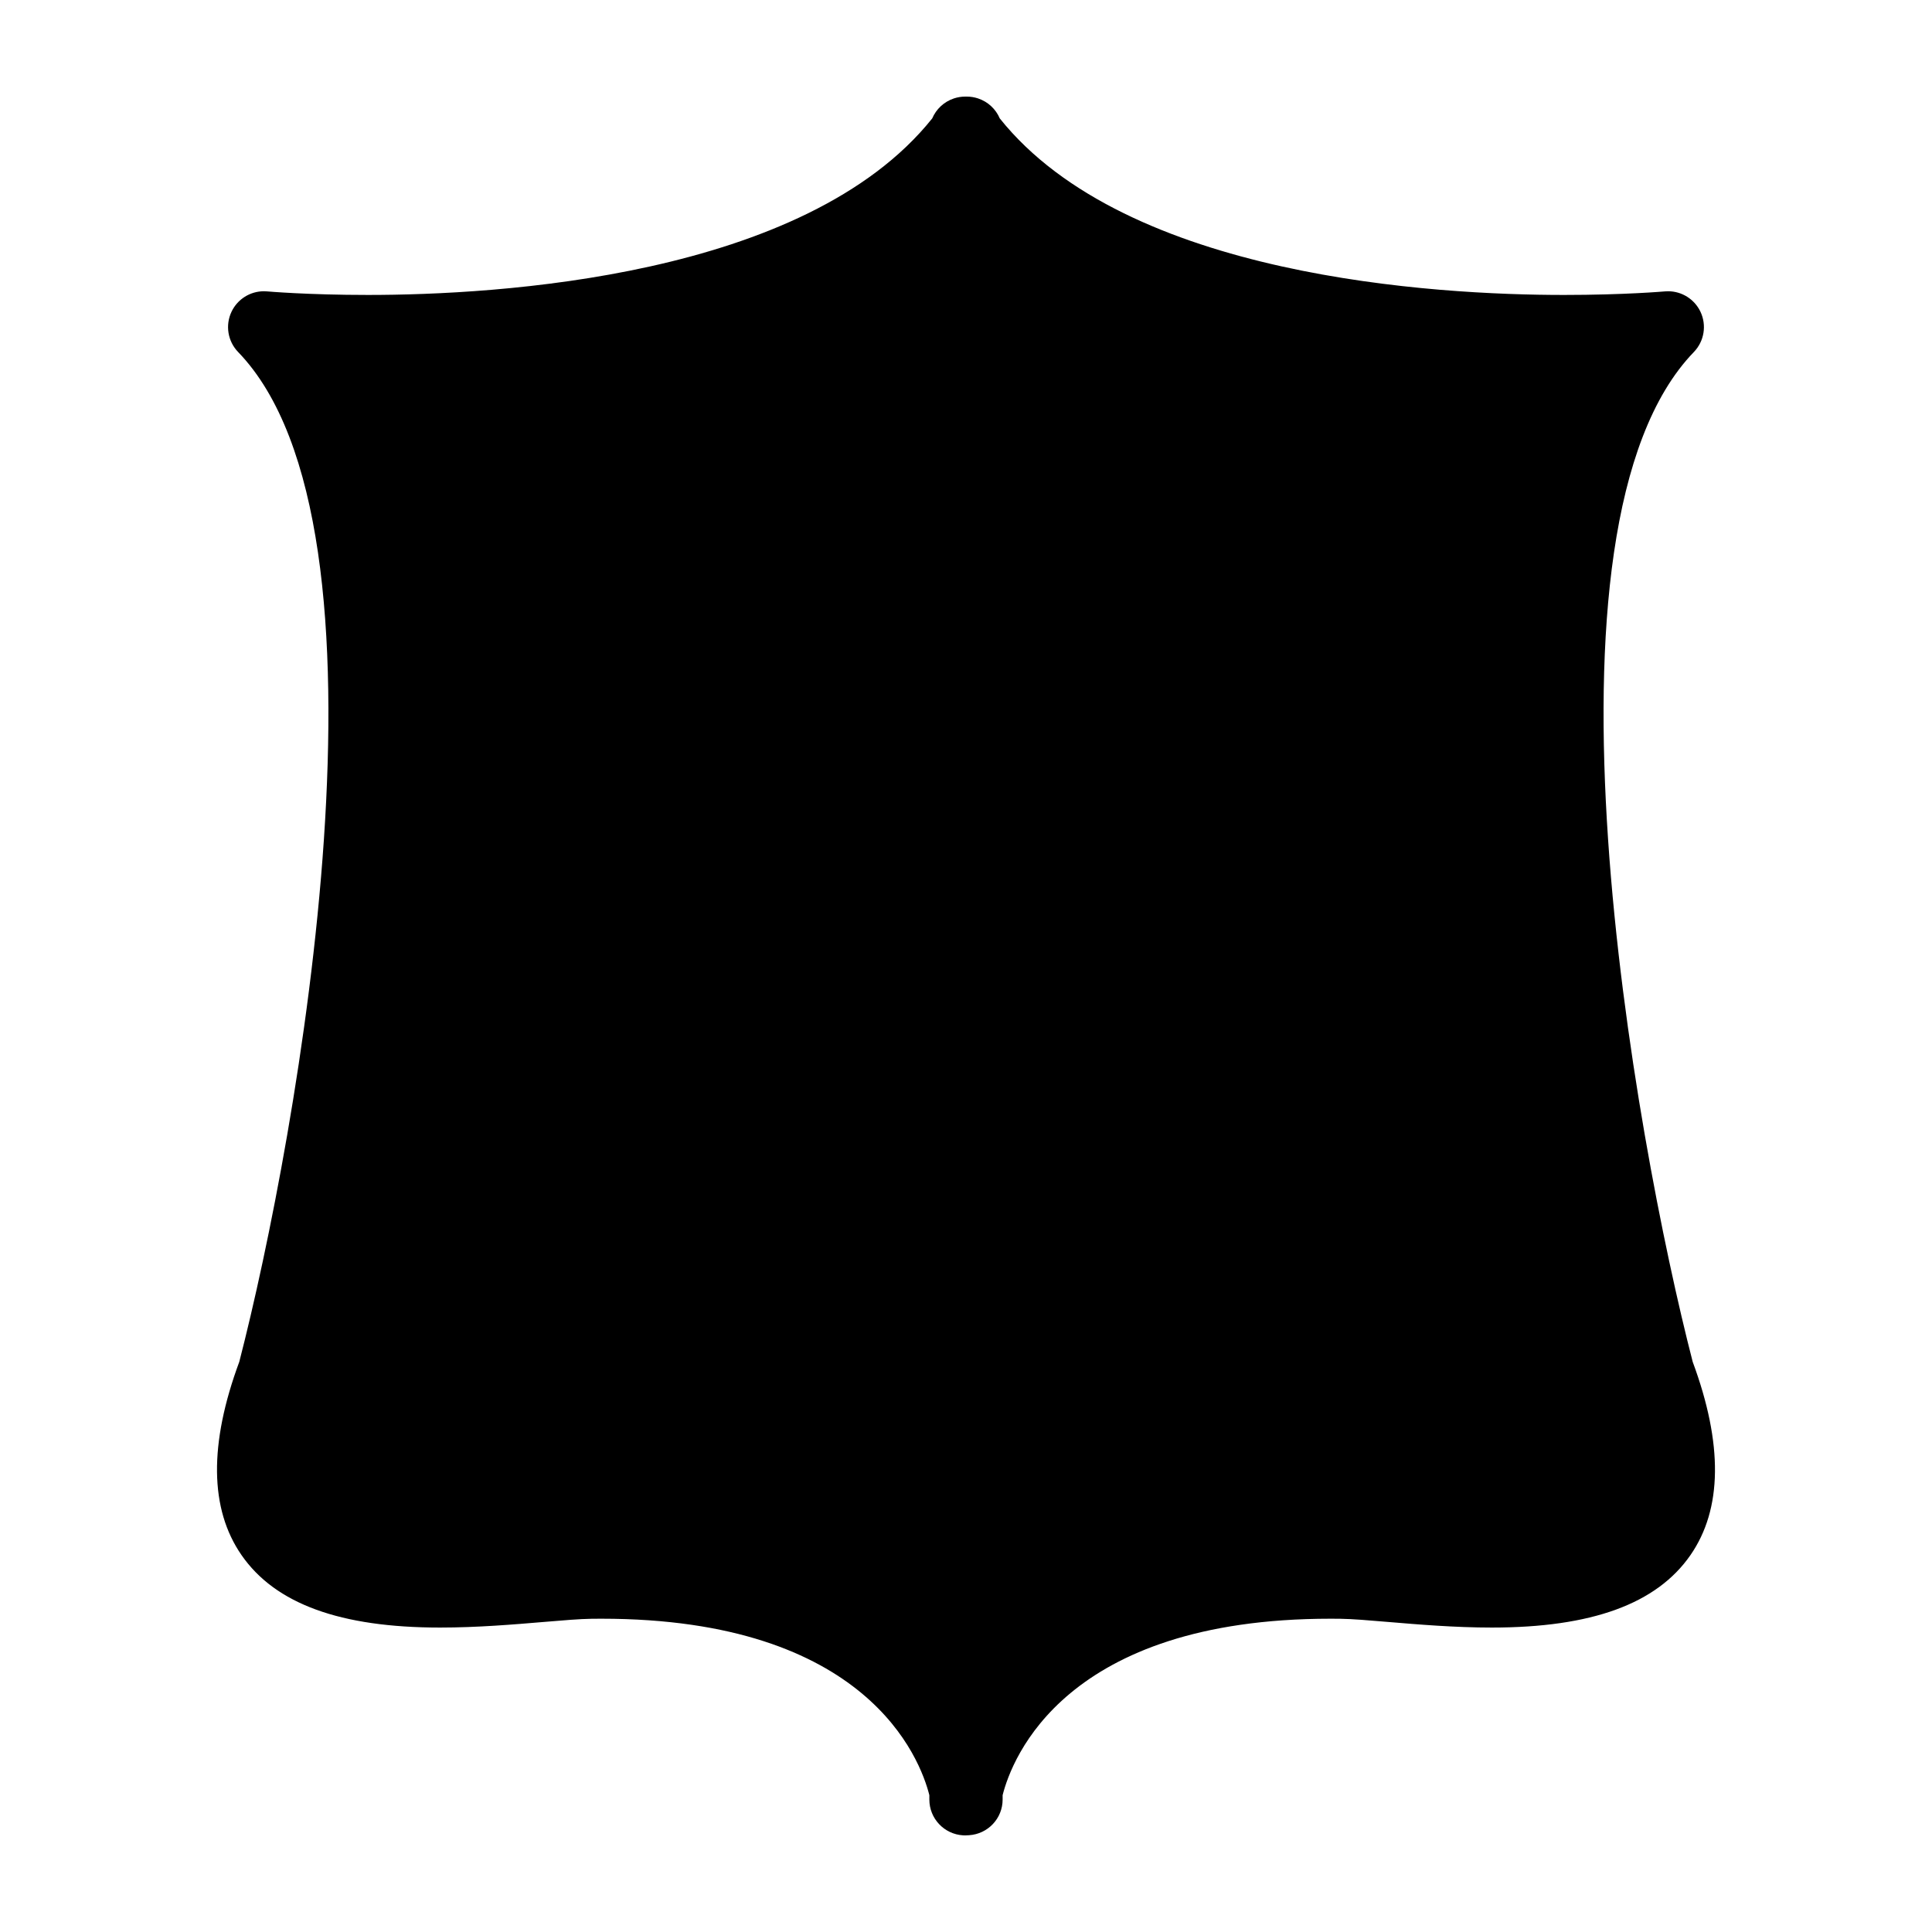 <svg id="Layer_1" enable-background="new 0 0 500 500" viewBox="0 0 500 500" xmlns="http://www.w3.org/2000/svg"><g><path d="m249.508 470.345c-2.442-.152-4.349-2.174-4.349-4.623v-1.692c-2.216-9.376-16.056-49.749-89.503-49.749l-2.573.016c-3.235.041-7.666.412-12.798.845-7.561.637-16.971 1.429-26.363 1.429-24.215 0-39.786-5.479-47.597-16.754-7.38-10.644-7.367-26.118.036-45.988 2.03-7.978 52.644-210.024-1.395-265.953-1.35-1.393-1.686-3.477-.852-5.223.775-1.622 2.41-2.639 4.186-2.639.136 0 .276.007.417.018.104.009 10.633.938 26.516.936 42.183 0 117.474-6.273 150.121-48.025.43-1.425 1.532-2.589 2.995-3.072.48-.156.965-.231 1.45-.231.661 0 1.309.14 1.907.41 1.368.503 2.451 1.538 2.904 2.847 32.633 41.798 107.961 48.072 150.157 48.07 15.879 0 26.413-.927 26.521-.936.136-.011.276-.018.412-.018 1.776 0 3.412 1.017 4.186 2.639.833 1.747.498 3.831-.852 5.223-54.062 55.949-3.42 258-1.395 265.953 7.402 19.873 7.416 35.346.041 45.993-7.815 11.27-23.382 16.749-47.597 16.749 0 0 0 0-.005 0-9.387 0-18.801-.793-26.363-1.429-5.133-.433-9.564-.804-12.798-.845l-2.574-.016c-73.447 0-87.288 40.373-89.503 49.749v1.692c0 2.456-1.912 4.485-4.363 4.63-.096.007-.186.009-.281.009-.09.001-.588-.008-.688-.015z" fill="hsl(99, 78.7%, 54.4%)"/><path d="m249.699 419.229c-1.224-.075-2.179-1.085-2.179-2.313v-1.456c-1.654-7.178-12.382-39.63-70.548-39.63l-2.011.014c-2.547.032-5.998.322-9.994.659-5.827.489-13.08 1.101-20.297 1.101-18.294 0-30-4.061-35.795-12.42-5.482-7.91-5.4-19.553.245-34.608.344-1.391 41.521-162.545-1.427-206.996-.675-.698-.843-1.74-.426-2.615.389-.811 1.205-1.318 2.093-1.318.068 0 .136.002.209.009.081.007 8.277.729 20.641.729 33.041 0 92.158-4.965 117.565-38.139.268-.585.738-1.078 1.328-1.278.104-.034.213-.066.322-.088.236-.075.48-.114.72-.114.227 0 .453.035.671.107.788.265 1.418.858 1.604 1.628 25.511 32.946 84.411 37.886 117.366 37.884 12.359 0 20.559-.723 20.641-.729.073-.007.141-.009.209-.009.888 0 1.703.507 2.093 1.318.417.875.249 1.917-.426 2.615-42.949 44.45-1.771 205.605-1.35 207.227 5.568 14.824 5.649 26.469.167 34.379-5.79 8.357-17.501 12.418-35.795 12.418-7.217 0-14.47-.612-20.296-1.101-3.996-.337-7.448-.628-9.994-.659l-2.012-.014c-58.167 0-68.895 32.451-70.548 39.63v1.456c0 1.226-.956 2.238-2.18 2.313-.05.002-.399.005-.453.005-.048 0-.094-.003-.143-.005z" fill="hsl(23, 65.3%, 56.9%)"/><g opacity=".2"><path d="m132.315 344.493c.344-1.391 41.522-162.545-1.427-206.996-.674-.698-.842-1.74-.426-2.614.389-.811 1.205-1.318 2.093-1.318.068 0 .136.002.209.009.081.007 8.277.729 20.641.729 32.359 0 89.647-4.834 115.867-36.194-5.986-4.099-11.352-8.839-15.695-14.447-.186-.771-.815-1.364-1.604-1.629-.218-.072-.444-.106-.671-.106-.24 0-.485.038-.72.113-.109.023-.218.054-.322.088-.589.2-1.06.693-1.328 1.278-25.406 33.174-84.524 38.139-117.565 38.139-12.364 0-20.559-.723-20.641-.729-.072-.007-.141-.009-.209-.009-.888 0-1.704.507-2.093 1.318-.417.874-.249 1.916.426 2.614 42.949 44.45 1.771 205.605 1.427 206.996-5.644 15.055-5.726 26.698-.244 34.608 4.059 5.856 11.093 9.557 21.188 11.275-4.539-7.857-4.218-18.959 1.094-33.125z"/></g><path d="m393.141 330.094c-1.752-6.893-40.489-162.043.832-204.807 1.346-1.393 1.685-3.476.849-5.224-.775-1.622-2.41-2.638-4.184-2.638-.138 0-.276.006-.415.019-.081.007-8.196.72-20.43.72-32.411 0-90.202-4.785-115.258-36.627-.467-1.332-1.529-2.41-2.923-2.87-.149-.049-.298-.09-.448-.123-.424-.129-.869-.194-1.32-.194-.503 0-1.015.081-1.516.248-1.407.466-2.443 1.6-2.886 2.97-25.068 31.816-82.833 36.596-115.233 36.596-12.238 0-20.349-.714-20.429-.72-.139-.012-.278-.019-.416-.019-1.774 0-3.409 1.016-4.184 2.638-.836 1.748-.498 3.831.849 5.224 41.321 42.764 2.583 197.914.832 204.807-5.837 15.697-5.799 27.978.113 36.508 6.258 9.029 18.59 13.418 37.702 13.418 7.315 0 14.622-.616 20.494-1.11 3.952-.333 7.364-.621 9.829-.651.664-.008 1.328-.012 1.981-.012 55.785 0 66.467 30.276 68.227 37.579v1.188c0 2.453 1.909 4.482 4.358 4.631.096.006.191.008.285.008.097 0 .193-.003.288-.008h.019c.1 0 .2-.003.301-.01 2.441-.158 4.341-2.174 4.341-4.621v-1.188c1.76-7.302 12.442-37.577 68.227-37.579.664 0 1.317.005 1.981.012 2.464.03 5.877.318 9.828.651 5.872.494 13.181 1.11 20.495 1.11 19.112 0 31.445-4.389 37.702-13.416 5.909-8.53 5.946-20.812.109-36.51zm-37.814 45.286c-11.962 0-23.77-1.68-30.266-1.761-.688-.008-1.364-.013-2.039-.013-60.119.002-71.103 33.674-72.866 41.691v1.715s-.042-.351-.157-.955c-.115.604-.157.955-.157.955v-1.715c-1.763-8.017-12.738-41.691-72.866-41.691-.672 0-1.354.005-2.038.013-6.498.081-18.302 1.761-30.266 1.761-23.412 0-47.422-6.438-33.381-43.896 0 0 42.431-163.512-1.929-209.421 0 0 8.216.739 20.844.739 32.329 0 93.547-4.847 119.636-39.346v-.385c.049.067.107.126.157.192.049-.066.107-.126.157-.192v.385c26.091 34.503 87.309 39.346 119.636 39.346 12.623 0 20.844-.739 20.844-.739-44.36 45.909-1.929 209.421-1.929 209.421 14.043 37.461-9.967 43.896-33.38 43.896z" fill="hsl(230, 50.9%, 17.5%)"/><path d="m250.001 149.428c-8.023 0-14.547-6.406-14.547-14.28 0-7.872 6.524-14.278 14.547-14.278 8.019 0 14.543 6.406 14.543 14.278 0 7.874-6.524 14.28-14.543 14.28z" fill="hsl(106, 80.0%, 70.3%)"/><path d="m257.246 145.004c-8.024 0-14.547-6.406-14.547-14.28 0-4.179 1.871-7.908 4.796-10.522-6.69 1.283-11.755 7.067-11.755 14.001 0 7.874 6.524 14.28 14.547 14.28 3.762 0 7.161-1.446 9.746-3.756-.904.174-1.833.277-2.787.277z" opacity=".2"/><path d="m250.001 365.209c-7.366 0-13.36-5.885-13.36-13.12 0-7.233 5.994-13.118 13.36-13.118 7.367 0 13.356 5.885 13.356 13.118 0 7.234-5.989 13.12-13.356 13.12z" fill="hsl(106, 80.0%, 70.3%)"/><path d="m249.562 309.695c-16.758 0-34.794-3.72-34.794-11.888-.752-2.725-25.656-68.176-42.201-111.399-.358-.935-.077-1.995.702-2.63.426-.344.942-.519 1.463-.519.435 0 .87.123 1.255.37l50.469 32.436 21.021-42.79c.394-.793 1.201-1.295 2.084-1.295.884 0 1.69.503 2.084 1.295l21.021 42.79 50.469-32.436c.385-.247.82-.37 1.255-.37.521 0 1.038.175 1.463.519.78.634 1.06 1.695.702 2.63-16.545 43.223-41.449 108.674-42.246 111.841.047 7.726-17.989 11.446-34.747 11.446z" fill="hsl(106, 80.0%, 70.3%)"/><g opacity=".2"><path d="m269.278 292.298c-16.758 0-34.793-3.719-34.793-11.888-.579-2.099-15.491-41.421-29.873-79.131l-27.465-17.651c-.385-.247-.82-.37-1.255-.37-.521 0-1.038.175-1.463.519-.779.634-1.06 1.695-.702 2.63 16.545 43.223 41.449 108.674 42.201 111.399 0 8.168 18.036 11.888 34.794 11.888s34.794-3.72 34.749-11.446c.148-.587 1.127-3.322 2.724-7.65-5.752 1.135-12.424 1.7-18.917 1.7z"/></g><path d="m327.32 181.98c-.848-.69-1.886-1.04-2.927-1.04-.869 0-1.741.244-2.508.737l-48.281 31.029-19.877-40.452c-.78-1.588-2.395-2.594-4.164-2.594s-3.383 1.006-4.164 2.594l-19.877 40.452-48.281-31.029c-.767-.493-1.638-.737-2.507-.737-1.042 0-2.079.35-2.927 1.04-1.555 1.265-2.123 3.386-1.406 5.258 16.034 41.885 40.113 105.153 42.084 111.309.919 9.922 20.368 13.467 37.079 13.467 16.712 0 36.16-3.545 37.079-13.467 1.971-6.156 26.05-69.424 42.084-111.309.716-1.872.148-3.993-1.407-5.258zm-45.283 115.827c0 5.284-14.539 9.568-32.474 9.568s-32.474-4.284-32.474-9.568c0-1.58-42.356-112.227-42.356-112.227l52.658 33.842 22.172-45.123 22.172 45.123 52.658-33.842s-42.356 110.647-42.356 112.227z" fill="hsl(230, 50.9%, 17.5%)"/><path d="m281.601 220.391 32.474-20.877-31.314 84.665 22.036-69.587z" fill="hsl(44, 0.0%, 100.0%)"/><g opacity=".2"><path d="m146.395 395.695c-24.212 0-39.782-5.478-47.596-16.752-13.121-18.936-2.272-44.695 3.452-63.665 7.292-24.17 6.184-49.489 6.934-74.481 1.217-40.599-.904-82.526-10.409-122.181-.368-1.533-2.002-9.922-3.975-18.405 128.252-6.676 152.389-56.444 156.228-67.817-1.337-.187-2.984-.417-4.947-.692-.275.397-.588.772-.729 1.24-32.646 41.753-107.937 48.025-150.12 48.025-2.501 0-4.813-.028-7.029-.066-.026-.004-.055-.049-.081-.049-10.455-.246-17.005-.813-17.087-.82-.14-.011-.281-.018-.417-.018-.26 0-.506.066-.758.108-.662-.05-1.126-.088-1.145-.09-.141-.011-.281-.018-.417-.018-1.776 0-3.411 1.017-4.186 2.639-.834 1.747-.499 3.83.852 5.223 3.601 3.727 6.724 8.121 9.442 13.046.782-.012 1.511-.046 2.287-.061 38.112 68.926-6.119 245.519-8.014 252.968-7.403 19.871-7.416 35.344-.037 45.988 7.811 11.274 23.382 16.754 47.597 16.754 9.392 0 18.801-.793 26.363-1.429 5.133-.433 9.564-.804 12.798-.845l2.574-.016c73.447 0 87.288 40.373 89.503 49.749v1.692c0 2.372 1.804 4.309 4.136 4.568-4.409-27.364-23.964-72.855-105.219-74.595z"/><path d="m251.705 30.05s-.178.867-.676 2.345c2.262.317 3.58.503 3.58.503z"/></g><path d="m438.068 352.432c-14.911-57.755-43.603-215.891.301-261.33 2.693-2.786 3.369-6.952 1.698-10.447-1.55-3.244-4.823-5.278-8.37-5.278-.274 0-.55.012-.827.037-.103.009-10.47.918-26.102.918-33.141 0-113.109-4.489-146.031-45.694-1.023-2.396-3.035-4.311-5.617-5.167-.96-.318-1.943-.471-2.916-.471-.068 0-.136.001-.204.002-.068-.002-.136-.002-.204-.002-.973 0-1.956.153-2.916.471-2.582.855-4.594 2.771-5.617 5.167-32.923 41.205-112.891 45.693-146.032 45.693-15.638 0-25.999-.909-26.102-.918-.278-.025-.554-.037-.828-.037-3.548-.001-6.819 2.033-8.37 5.278-1.671 3.496-.995 7.661 1.697 10.447 43.905 45.438 15.212 203.575.302 261.33-7.88 21.274-7.686 38.105.581 50.031 8.744 12.617 25.56 18.749 51.408 18.749 9.589 0 19.107-.802 26.754-1.446 5.042-.425 9.397-.792 12.463-.83.845-.011 1.689-.016 2.519-.016 68.768 0 82.459 36.166 84.862 45.664v1.137c0 4.904 3.817 8.962 8.713 9.261.192.012.383.017.573.017.301 0 .599-.014.894-.043.04-.002.08-.004.12-.007 4.873-.326 8.663-4.344 8.663-9.228v-1.137c2.403-9.498 16.093-45.661 84.862-45.664.846 0 1.675.005 2.518.016 3.066.038 7.421.405 12.464.83 7.648.644 17.167 1.446 26.754 1.446 25.85 0 42.666-6.132 51.41-18.747 8.267-11.925 8.461-28.757.58-50.032zm-51.989 59.502c-15.454 0-30.709-2.171-39.102-2.275-.888-.011-1.762-.016-2.634-.016-77.671.003-91.862 43.506-94.14 53.864v2.216s-.055-.453-.203-1.234c-.148.781-.203 1.234-.203 1.234v-2.216c-2.277-10.358-16.456-53.864-94.14-53.864-.867 0-1.75.006-2.634.016-8.395.105-23.646 2.275-39.103 2.275-30.247 0-61.267-8.318-43.127-56.713 0 0 54.82-211.253-2.492-270.566 0 0 10.615.955 26.93.955 41.768 0 120.859-6.262 154.565-50.834v-.496c.064.086.139.163.203.248.064-.085.139-.162.203-.248v.496c33.709 44.576 112.8 50.834 154.566 50.834 16.309 0 26.93-.955 26.93-.955-57.311 59.313-2.492 270.566-2.492 270.566 18.141 48.399-12.877 56.713-43.127 56.713z" fill="hsl(230, 50.9%, 17.5%)"/><path d="m315.235 81.216s54.51 20.876 99.742 11.598c0 0-44.072 63.789 0 233.119 0 0-41.752-131.057-12.758-223.84 0-.001-70.747-2.32-86.984-20.877z" fill="hsl(44, 0.0%, 100.0%)"/><path d="m423.096 368.844c-4.639 24.356-19.543 29.127-30.155 30.155-8.11.786-16.375 1.658-24.389 2.543.147.586.167 1.212.003 1.866 10.807.528 18.588 1.389 18.588 1.389 52.19-2.319 35.953-35.953 35.953-35.953z" fill="hsl(44, 0.0%, 100.0%)"/><path d="m258.405 363.045c-8.024 0-14.547-6.406-14.547-14.28 0-4.179 1.871-7.908 4.796-10.522-6.689 1.283-11.755 7.068-11.755 14.001 0 7.874 6.524 14.28 14.547 14.28 3.762 0 7.161-1.446 9.746-3.756-.903.174-1.832.277-2.787.277z" opacity=".2"/><path d="m257.448 128.928c1.982 1.981 2.67 4.506 1.537 5.638-1.132 1.132-3.656.444-5.638-1.538s-2.67-4.506-1.538-5.638c1.133-1.132 3.657-.444 5.639 1.538z" fill="hsl(44, 0.0%, 100.0%)"/><path d="m256.976 345.918c2.192 2.192 3.051 4.887 1.918 6.019-1.132 1.132-3.827.273-6.019-1.918-2.192-2.192-3.051-4.887-1.918-6.019 1.133-1.133 3.828-.274 6.019 1.918z" fill="hsl(44, 0.0%, 100.0%)"/><g fill="hsl(230, 50.9%, 17.5%)"><path d="m249.999 151.747c9.299 0 16.864-7.446 16.864-16.598s-7.565-16.597-16.864-16.597-16.864 7.446-16.864 16.597c0 9.152 7.565 16.598 16.864 16.598zm0-28.556c6.752 0 12.225 5.354 12.225 11.958 0 6.605-5.473 11.958-12.225 11.958-6.751 0-12.225-5.354-12.225-11.958s5.473-11.958 12.225-11.958z"/><path d="m249.999 336.652c-8.645 0-15.678 6.926-15.678 15.438 0 8.513 7.033 15.438 15.678 15.438s15.678-6.925 15.678-15.438-7.033-15.438-15.678-15.438zm0 26.236c-6.096 0-11.039-4.835-11.039-10.799s4.943-10.799 11.039-10.799c6.097 0 11.039 4.835 11.039 10.799s-4.942 10.799-11.039 10.799z"/></g><path d="m315.235 127.607s48.711 6.959 61.469 0c0 0-25.515 61.469-6.958 139.175 0 0-28.995-73.067-5.799-125.258 0 .001-41.753-3.479-48.712-13.917z" fill="hsl(44, 0.0%, 100.0%)"/></g></svg>